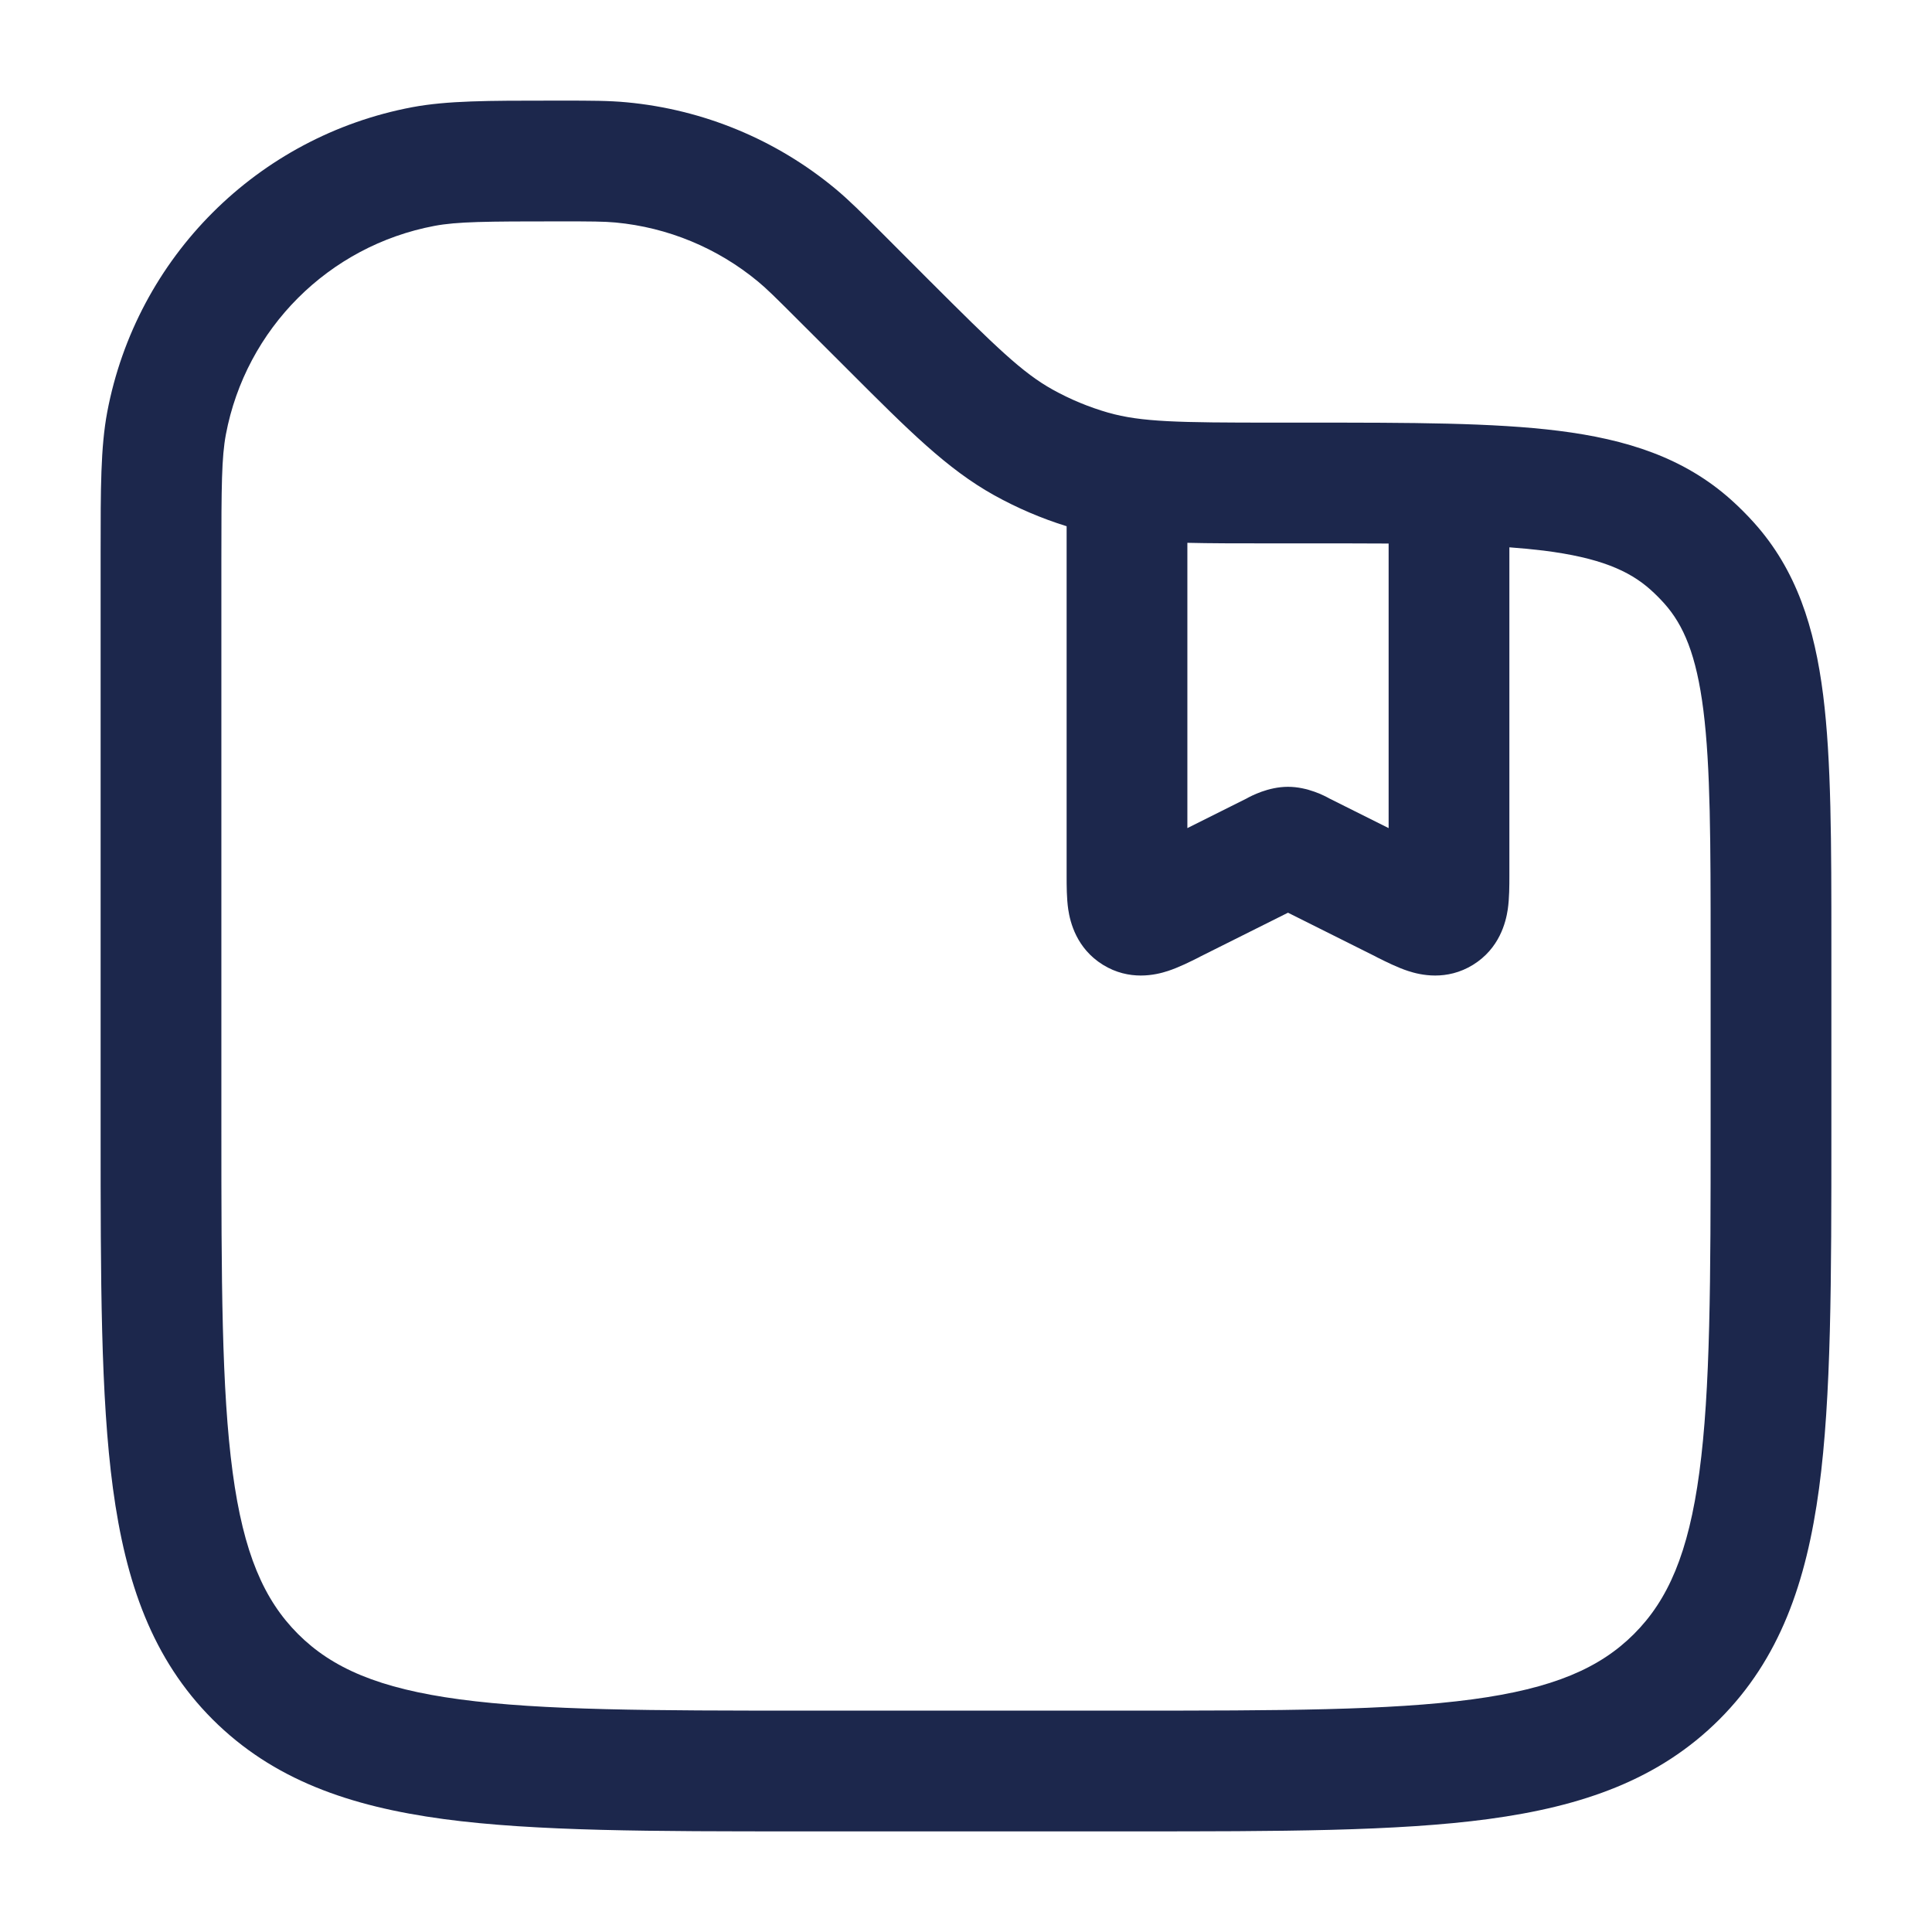 <?xml version="1.0" encoding="utf-8"?><!-- Скачано с сайта svg4.ru / Downloaded from svg4.ru -->
<svg width="800px" height="800px" viewBox="0 0 24 24" fill="none" xmlns="http://www.w3.org/2000/svg">
<path fill-rule="evenodd" clip-rule="evenodd" d="M6.859 1.25C6.889 1.25 6.919 1.25 6.95 1.25L6.987 1.25C7.338 1.25 7.564 1.25 7.785 1.271C8.737 1.36 9.639 1.733 10.375 2.343C10.546 2.485 10.706 2.645 10.954 2.893L11.53 3.47C12.376 4.315 12.701 4.631 13.077 4.84C13.295 4.961 13.526 5.057 13.766 5.126C14.179 5.243 14.632 5.25 15.828 5.25L16.253 5.25C17.526 5.25 18.552 5.25 19.364 5.352C20.205 5.458 20.92 5.684 21.508 6.212C21.606 6.3 21.7 6.394 21.788 6.492C22.317 7.08 22.542 7.795 22.648 8.636C22.75 9.448 22.75 10.474 22.75 11.747V14.056C22.75 15.894 22.75 17.35 22.597 18.489C22.439 19.662 22.107 20.61 21.359 21.359C20.61 22.107 19.662 22.439 18.489 22.597C17.35 22.75 15.894 22.75 14.056 22.75H9.944C8.106 22.75 6.65 22.75 5.511 22.597C4.339 22.439 3.39 22.107 2.641 21.359C1.893 20.61 1.561 19.662 1.403 18.489C1.25 17.35 1.25 15.894 1.25 14.056L1.25 6.95C1.25 6.919 1.25 6.889 1.25 6.859C1.25 6.063 1.25 5.557 1.332 5.119C1.695 3.198 3.198 1.695 5.119 1.332C5.557 1.25 6.063 1.25 6.859 1.25ZM6.95 2.75C6.033 2.75 5.679 2.753 5.397 2.806C4.083 3.054 3.054 4.083 2.806 5.397C2.753 5.679 2.75 6.033 2.75 6.95V14C2.75 15.907 2.752 17.262 2.89 18.289C3.025 19.295 3.279 19.875 3.702 20.298C4.125 20.721 4.705 20.975 5.711 21.11C6.739 21.248 8.093 21.25 10 21.25H14C15.907 21.25 17.262 21.248 18.289 21.11C19.295 20.975 19.875 20.721 20.298 20.298C20.721 19.875 20.975 19.295 21.11 18.289C21.248 17.262 21.25 15.907 21.25 14V11.798C21.25 10.462 21.249 9.53 21.16 8.823C21.073 8.134 20.914 7.764 20.673 7.495C20.62 7.436 20.564 7.38 20.505 7.327C20.236 7.086 19.866 6.927 19.177 6.84C19.043 6.824 18.901 6.81 18.75 6.799V10.853C18.75 10.862 18.75 10.871 18.75 10.88C18.75 10.999 18.75 11.16 18.73 11.297C18.706 11.456 18.628 11.781 18.299 11.985C17.97 12.188 17.644 12.112 17.492 12.062C17.36 12.019 17.216 11.947 17.11 11.894C17.102 11.889 17.094 11.885 17.086 11.881L16 11.338L14.914 11.881C14.906 11.885 14.898 11.889 14.89 11.894C14.784 11.947 14.64 12.019 14.508 12.062C14.356 12.112 14.03 12.188 13.701 11.985C13.372 11.781 13.294 11.456 13.27 11.297C13.25 11.16 13.25 10.999 13.25 10.88C13.25 10.871 13.25 10.862 13.25 10.853V6.537C12.937 6.44 12.634 6.31 12.348 6.151C11.766 5.827 11.289 5.349 10.548 4.608C10.522 4.583 10.496 4.557 10.47 4.53L9.919 3.98C9.636 3.697 9.528 3.59 9.417 3.498C8.914 3.081 8.297 2.825 7.646 2.764C7.503 2.751 7.35 2.75 6.95 2.75ZM14.75 6.743V10.287L15.486 9.919C15.487 9.918 15.49 9.917 15.493 9.915C15.539 9.89 15.753 9.774 16 9.774C16.247 9.774 16.461 9.89 16.507 9.915C16.51 9.917 16.513 9.918 16.514 9.919L17.25 10.287V6.752C16.931 6.75 16.583 6.75 16.202 6.75H15.828C15.791 6.75 15.755 6.75 15.718 6.75C15.355 6.75 15.037 6.75 14.75 6.743Z" fill="#1C274C"/>
</svg>
